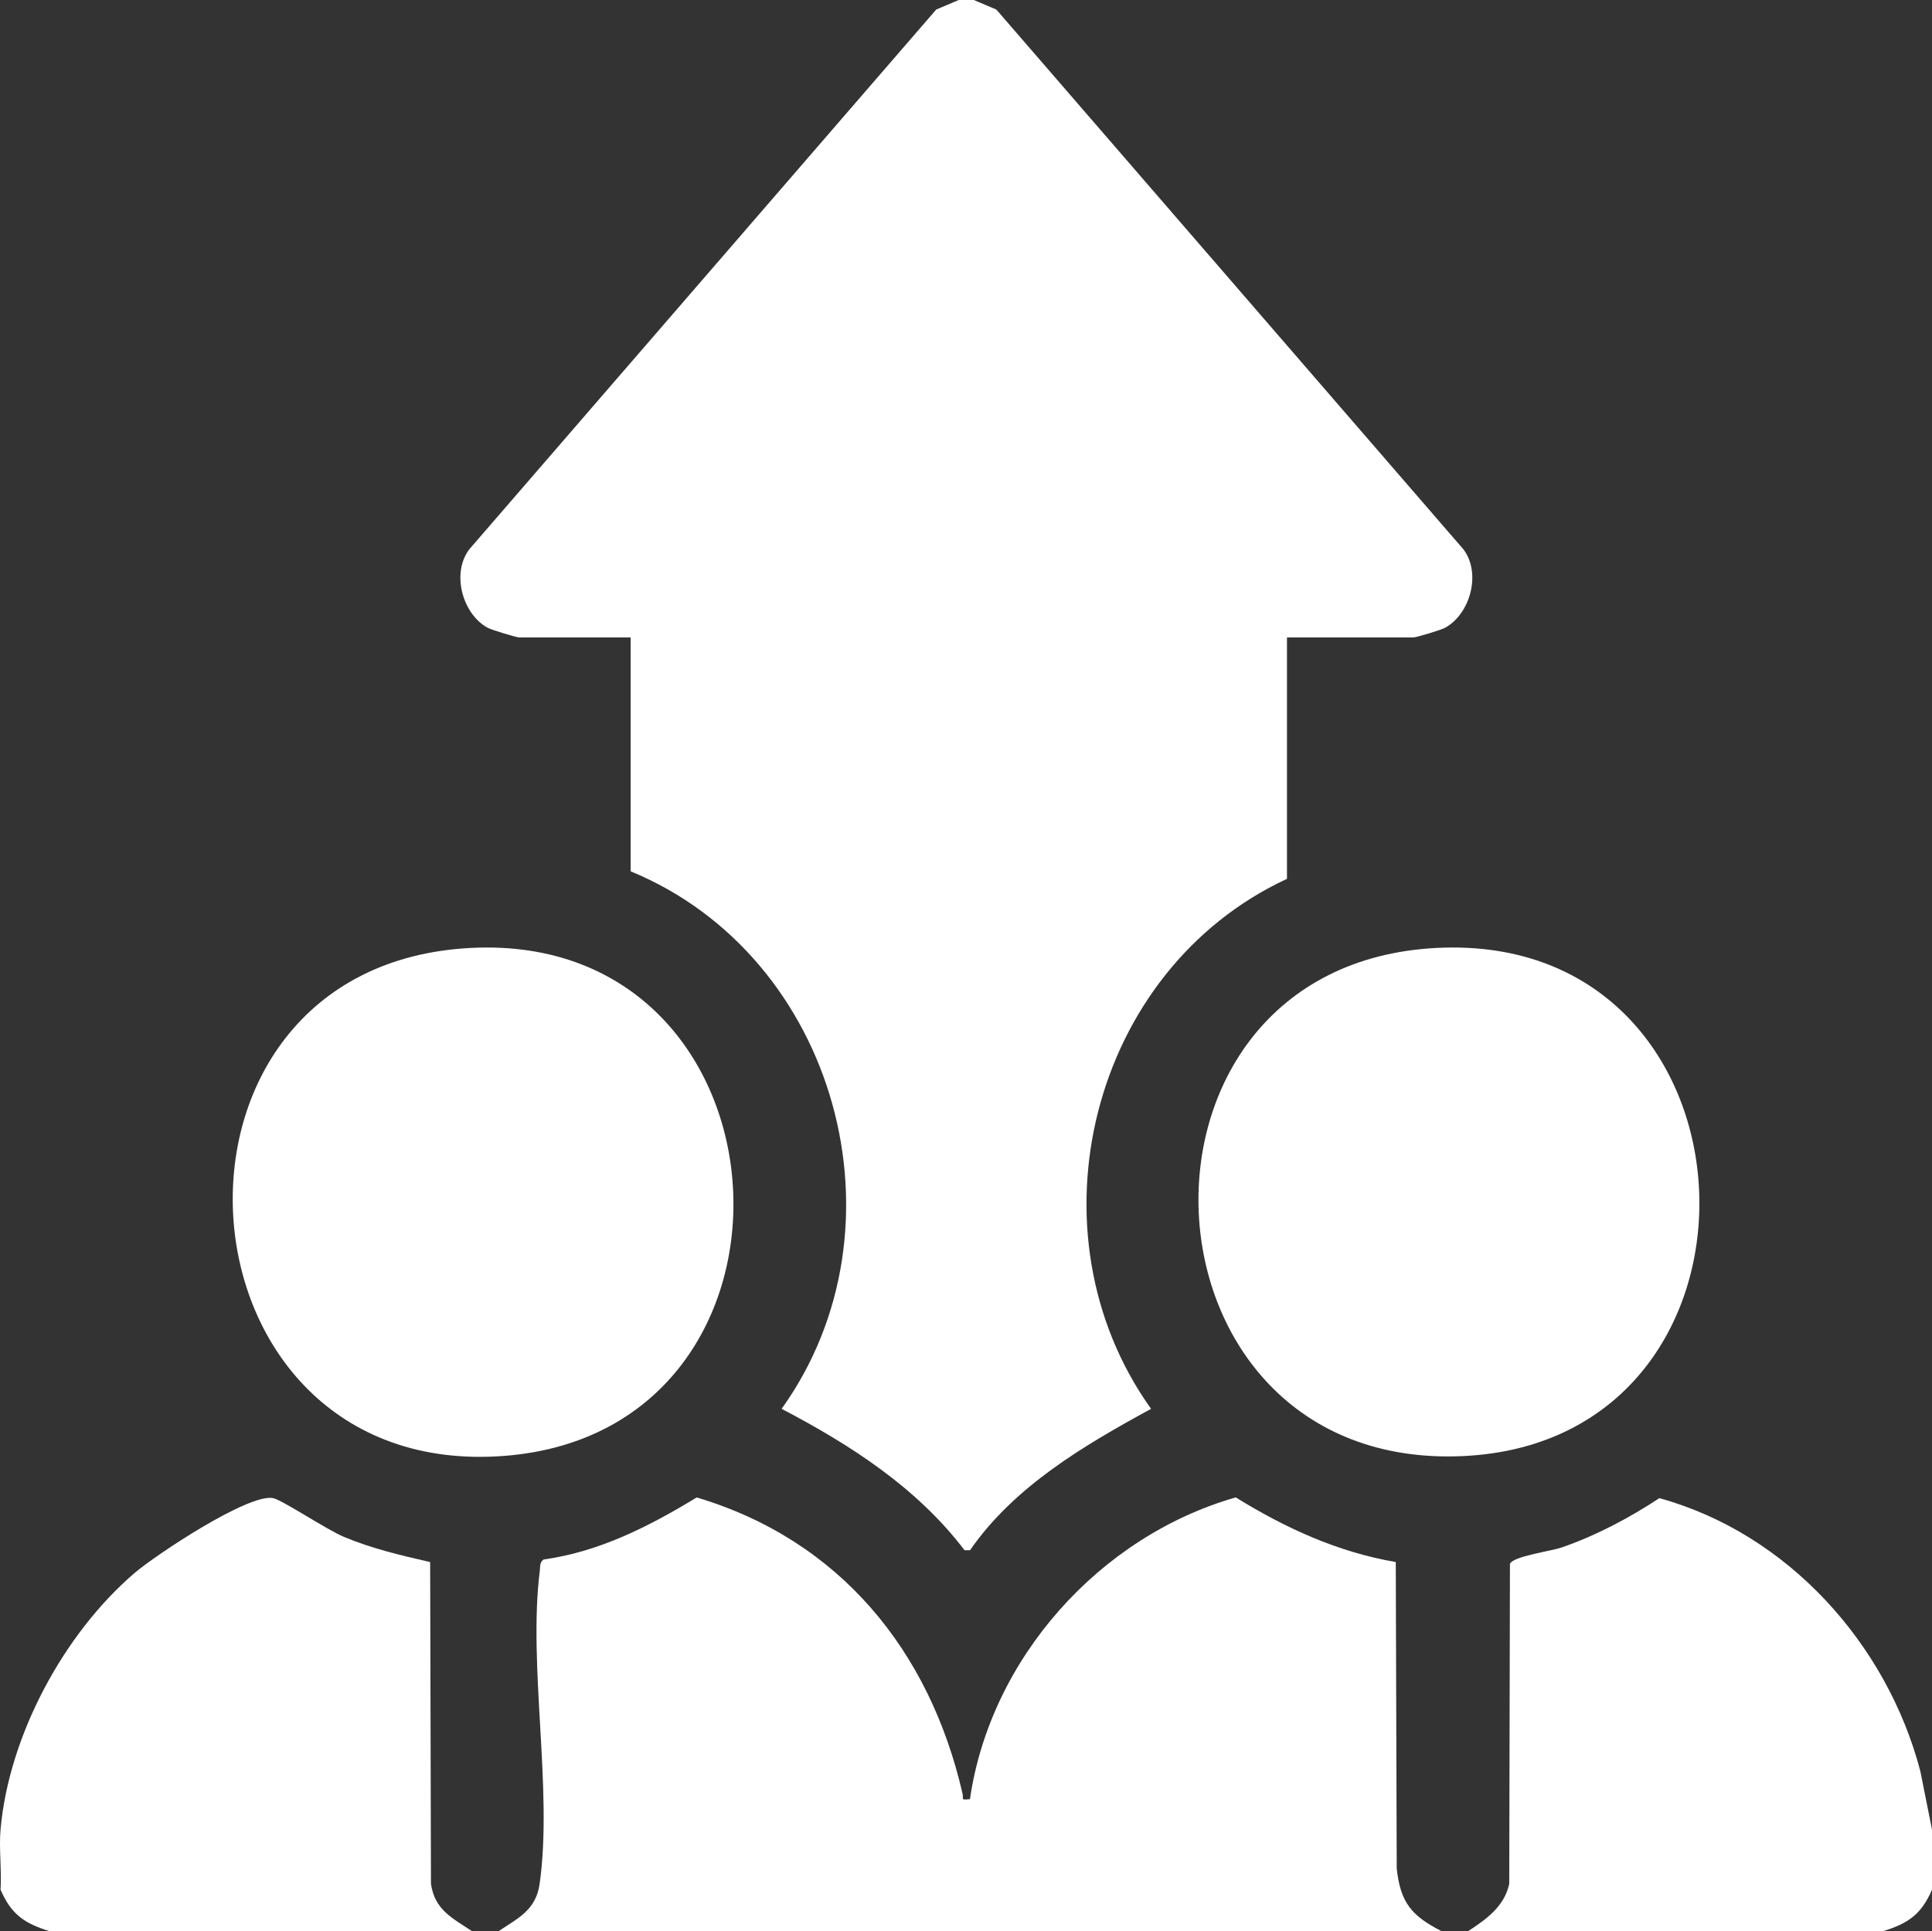 <?xml version="1.0" encoding="UTF-8"?>
<svg id="Ebene_2" data-name="Ebene 2" xmlns="http://www.w3.org/2000/svg" viewBox="0 0 384.11 384">
  <rect x="0" y="0" width="384.11" height="384" fill="#333333" stroke="none"/>
  <defs>
    <style>
      .cls-1 {
        fill: #fff;
      }
    </style>
  </defs>
  <g id="Ebene_1-2" data-name="Ebene 1">
    <g>
      <path class="cls-1" d="M193.61,0l4.48,1.9,92.89,107.36c3.55,4.77,1.33,12.81-3.67,15.56-.79.44-5.72,1.93-6.32,1.93h-25.12v48c-39.1,18.14-52.07,70.35-27.02,105.38-13.34,7.26-27.25,15.46-35.99,28.11h-1.1c-9.45-12.44-22.69-20.95-36.36-28.11,25.86-36.09,10.99-90-30.02-106.88v-46.5h-22.12c-.6,0-5.52-1.5-6.32-1.93-5-2.75-7.22-10.79-3.67-15.56L186.13,1.9l4.48-1.9h3Z"/>
      <path class="cls-1" d="M99.11,384c3.89-2.61,7.44-4.18,8.18-9.44,2.65-18.7-2.34-43.38.03-62.22.1-.82-.06-1.68.75-2.25,11.08-1.54,21.02-6.6,30.44-12.34,28.42,8.46,46.33,30.47,52.85,58.87.27,1.17-.5,1.3,1.48,1.12,4.06-27.97,25.75-52.25,52.85-60,9.87,6.1,20.27,10.88,31.81,12.85l.19,60.93c.73,6.8,2.95,9.41,8.91,12.47H99.11Z"/>
      <path class="cls-1" d="M.11,363.75c1.66-18.64,12.55-38.9,26.65-50.98,4.2-3.6,22.72-15.9,27.55-14.88,1.84.39,10.72,6.31,14.08,7.71,5.66,2.35,11.18,3.63,17.13,5l.16,63.96c.75,5.26,4.29,6.83,8.18,9.44H9.86c-5.04-1.57-7.6-3.33-9.75-8.25.25-3.9-.34-8.15,0-12Z"/>
      <path class="cls-1" d="M384.11,363.75v12c-2.15,4.92-4.71,6.68-9.75,8.25h-82.5c3.62-2.36,7.22-4.89,8.2-9.42l.14-63.61c.52-1.51,8.12-2.53,10.24-3.26,6.75-2.32,13.51-5.88,19.46-9.82,25.51,7.02,45.26,28.96,51.89,54.29l2.31,11.57Z"/>
      <path class="cls-1" d="M285.71,188.48c66.62-3.3,70.61,98.11,5.06,101.05-66.7,3-71.43-97.76-5.06-101.05Z"/>
      <path class="cls-1" d="M93.71,188.48c65.42-3.24,71.08,96.07,6.51,101.01-67.31,5.15-74.06-97.66-6.51-101.01Z"/>
    </g>
  </g>
</svg>